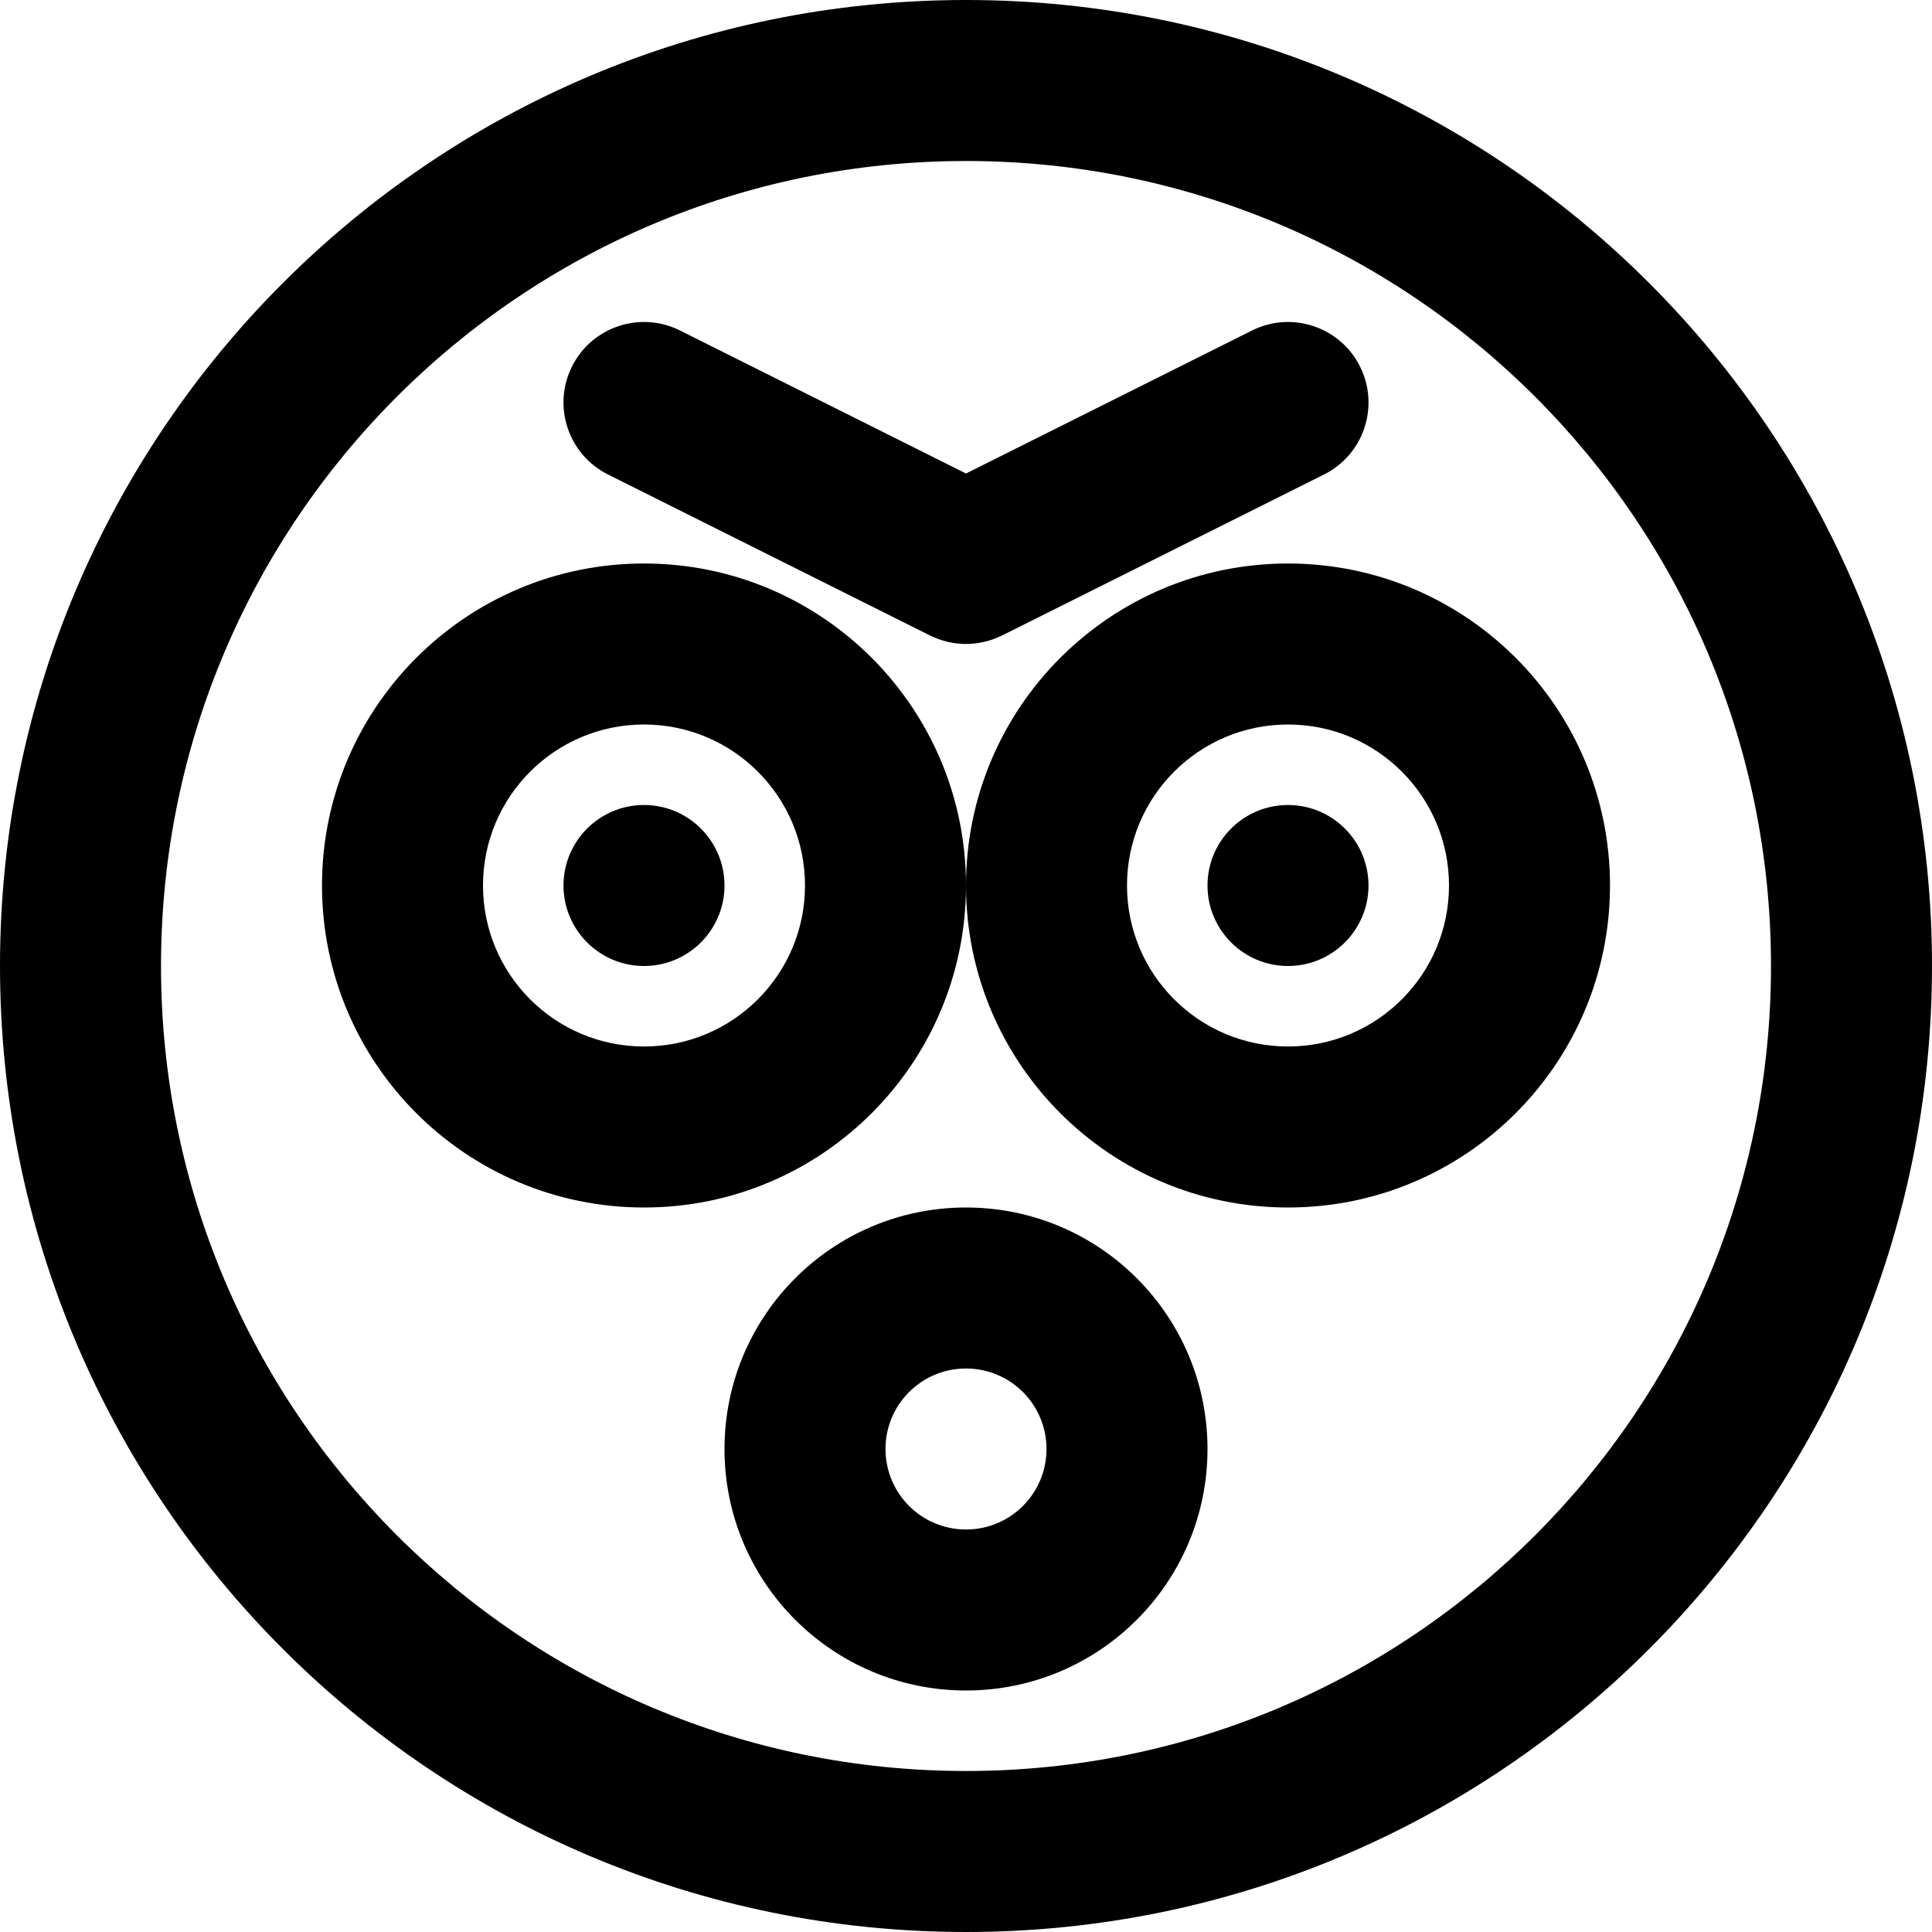 <?xml version="1.0" encoding="iso-8859-1"?>
<!-- Uploaded to: SVG Repo, www.svgrepo.com, Generator: SVG Repo Mixer Tools -->
<svg fill="#000000" height="800px" width="800px" version="1.1" id="Layer_1" xmlns="http://www.w3.org/2000/svg" xmlns:xlink="http://www.w3.org/1999/xlink" 
	 viewBox="0 0 512 512" xml:space="preserve">
<g>
	<g>
		<g>
			<path d="M256,0C114.618,0,0,114.618,0,256s114.618,256,256,256s256-114.618,256-256S397.382,0,256,0z M256,469.333
				c-117.818,0-213.333-95.515-213.333-213.333S138.182,42.667,256,42.667S469.333,138.182,469.333,256S373.818,469.333,256,469.333
				z"/>
			<path d="M170.667,213.333c-11.776,0-21.333,9.557-21.333,21.333S158.891,256,170.667,256S192,246.443,192,234.667
				S182.443,213.333,170.667,213.333z"/>
			<path d="M170.667,149.333c-47.131,0-85.333,38.202-85.333,85.333S123.535,320,170.667,320S256,281.798,256,234.667
				S217.798,149.333,170.667,149.333z M170.667,277.333c-23.567,0-42.667-19.099-42.667-42.667S147.099,192,170.667,192
				s42.667,19.099,42.667,42.667S194.234,277.333,170.667,277.333z"/>
			<path d="M341.333,213.333c-11.776,0-21.333,9.557-21.333,21.333S329.557,256,341.333,256c11.776,0,21.333-9.557,21.333-21.333
				S353.109,213.333,341.333,213.333z"/>
			<path d="M341.333,149.333c-47.131,0-85.333,38.202-85.333,85.333S294.202,320,341.333,320c47.131,0,85.333-38.202,85.333-85.333
				S388.465,149.333,341.333,149.333z M341.333,277.333c-23.567,0-42.667-19.099-42.667-42.667S317.766,192,341.333,192
				C364.901,192,384,211.099,384,234.667S364.901,277.333,341.333,277.333z"/>
			<path d="M256,320c-35.355,0-64,28.645-64,64c0,35.355,28.645,64,64,64s64-28.645,64-64C320,348.645,291.355,320,256,320z
				 M256,405.333c-11.791,0-21.333-9.542-21.333-21.333s9.542-21.333,21.333-21.333s21.333,9.542,21.333,21.333
				S267.791,405.333,256,405.333z"/>
			<path d="M161.126,125.748l85.333,42.667c0.135,0.068,0.274,0.115,0.41,0.18c0.35,0.166,0.704,0.32,1.063,0.466
				c0.314,0.129,0.629,0.253,0.946,0.366c0.316,0.112,0.636,0.212,0.957,0.309c0.36,0.109,0.72,0.215,1.083,0.304
				c0.294,0.072,0.589,0.131,0.886,0.191c0.384,0.077,0.767,0.152,1.152,0.208c0.302,0.044,0.606,0.072,0.911,0.103
				c0.374,0.037,0.746,0.075,1.119,0.092c0.337,0.016,0.675,0.015,1.014,0.015c0.339,0,0.677,0.001,1.014-0.015
				c0.373-0.018,0.746-0.055,1.119-0.092c0.304-0.031,0.608-0.059,0.911-0.103c0.385-0.056,0.768-0.131,1.152-0.208
				c0.297-0.06,0.592-0.118,0.886-0.191c0.363-0.089,0.723-0.195,1.083-0.304c0.321-0.097,0.641-0.197,0.957-0.309
				c0.317-0.113,0.632-0.237,0.946-0.366c0.358-0.146,0.712-0.3,1.063-0.466c0.136-0.064,0.275-0.112,0.41-0.18l85.333-42.667
				c10.538-5.269,14.81-18.083,9.541-28.622c-5.269-10.538-18.083-14.81-28.622-9.541L256,125.482l-75.793-37.896
				c-10.538-5.269-23.353-0.998-28.622,9.541S150.588,120.479,161.126,125.748z"/>
		</g>
	</g>
</g>
</svg>